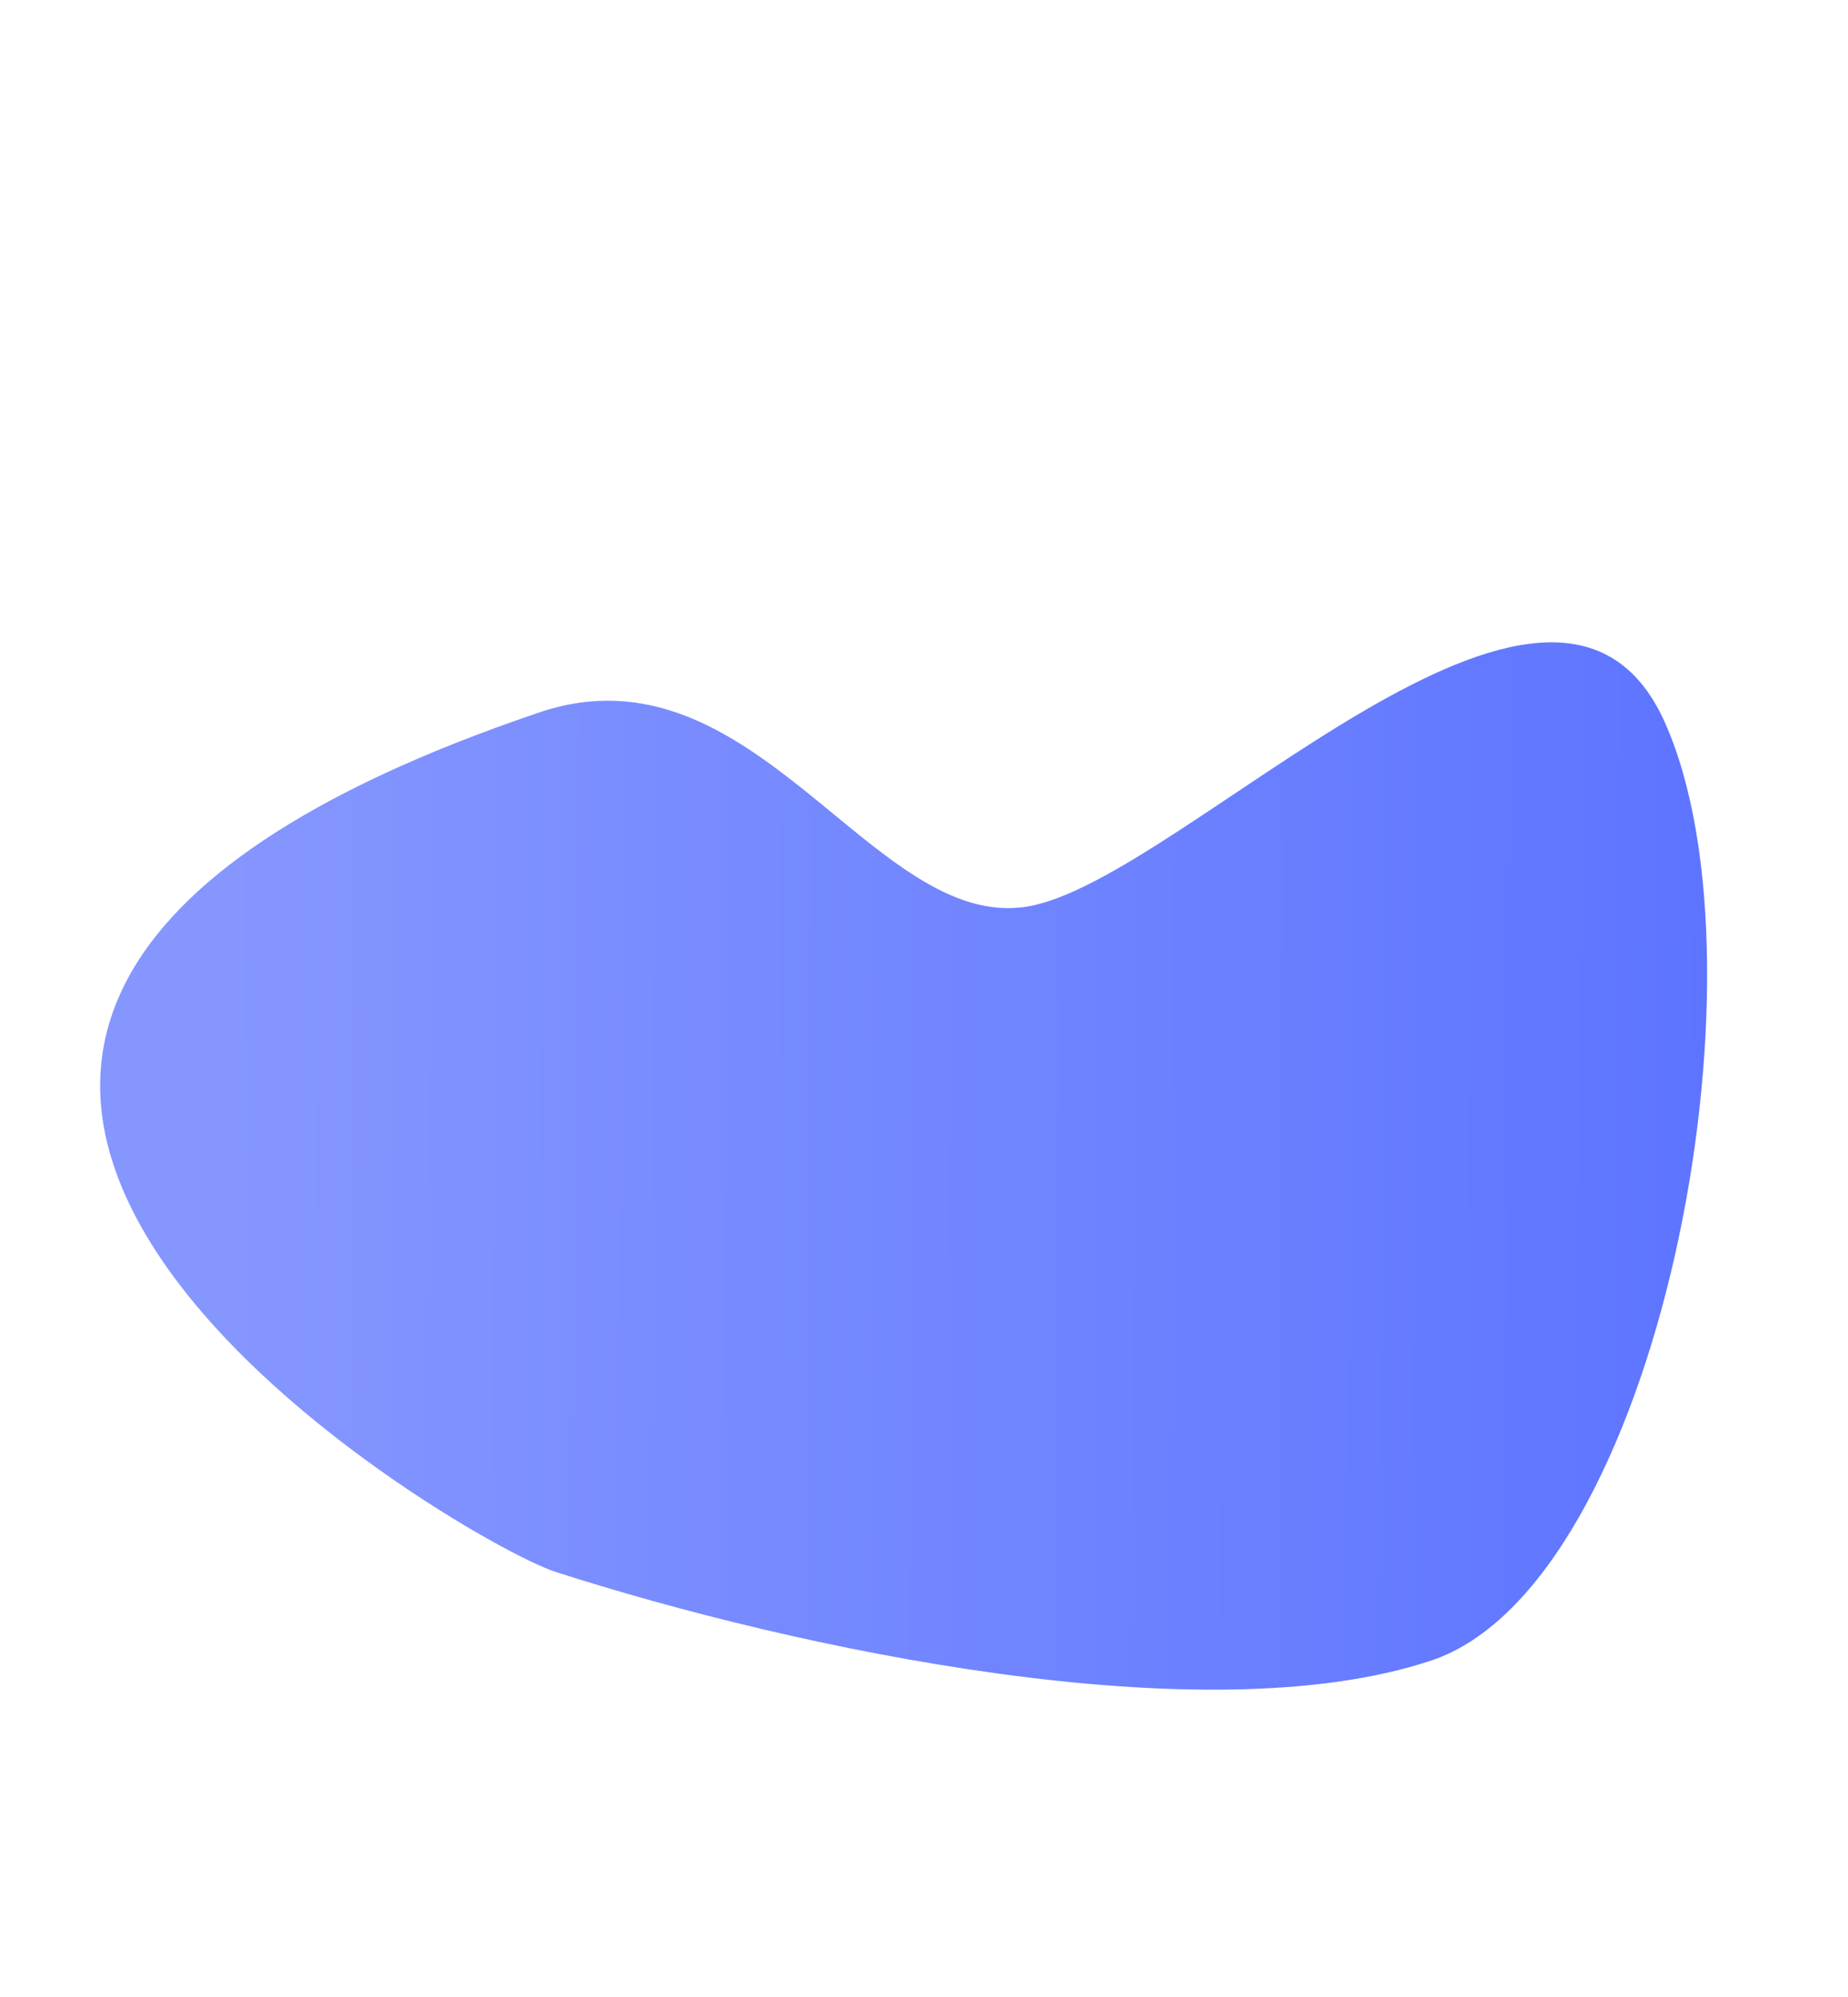 <svg width="1440" height="1555" viewBox="0 0 1440 1555" fill="none" xmlns="http://www.w3.org/2000/svg">
<g opacity="0.85" filter="url(#filter0_f_9251_71596)">
<path d="M420.372 554.776C-318.91 804.578 358.046 1200.06 432.901 1224.14C619.899 1284.3 938.525 1352.23 1115.37 1293.12C1292.22 1234.01 1383.78 755.208 1297.16 562.295C1210.54 369.381 921.264 685.981 800.671 705.973C680.077 725.966 588.177 498.075 420.372 554.776Z" fill="url(#paint0_linear_9251_71596)"/>
</g>
<defs>
<filter id="filter0_f_9251_71596" x="-421.968" y="0.233" width="2252.19" height="1815.63" filterUnits="userSpaceOnUse" color-interpolation-filters="sRGB">
<feFlood flood-opacity="0" result="BackgroundImageFix"/>
<feBlend mode="normal" in="SourceGraphic" in2="BackgroundImageFix" result="shape"/>
<feGaussianBlur stdDeviation="250" result="effect1_foregroundBlur_9251_71596"/>
</filter>
<linearGradient id="paint0_linear_9251_71596" x1="37.625" y1="840.526" x2="1448.84" y2="849.699" gradientUnits="userSpaceOnUse">
<stop offset="0.097" stop-color="#7084FF"/>
<stop offset="0.938" stop-color="#405BFF"/>
</linearGradient>
</defs>
</svg>
